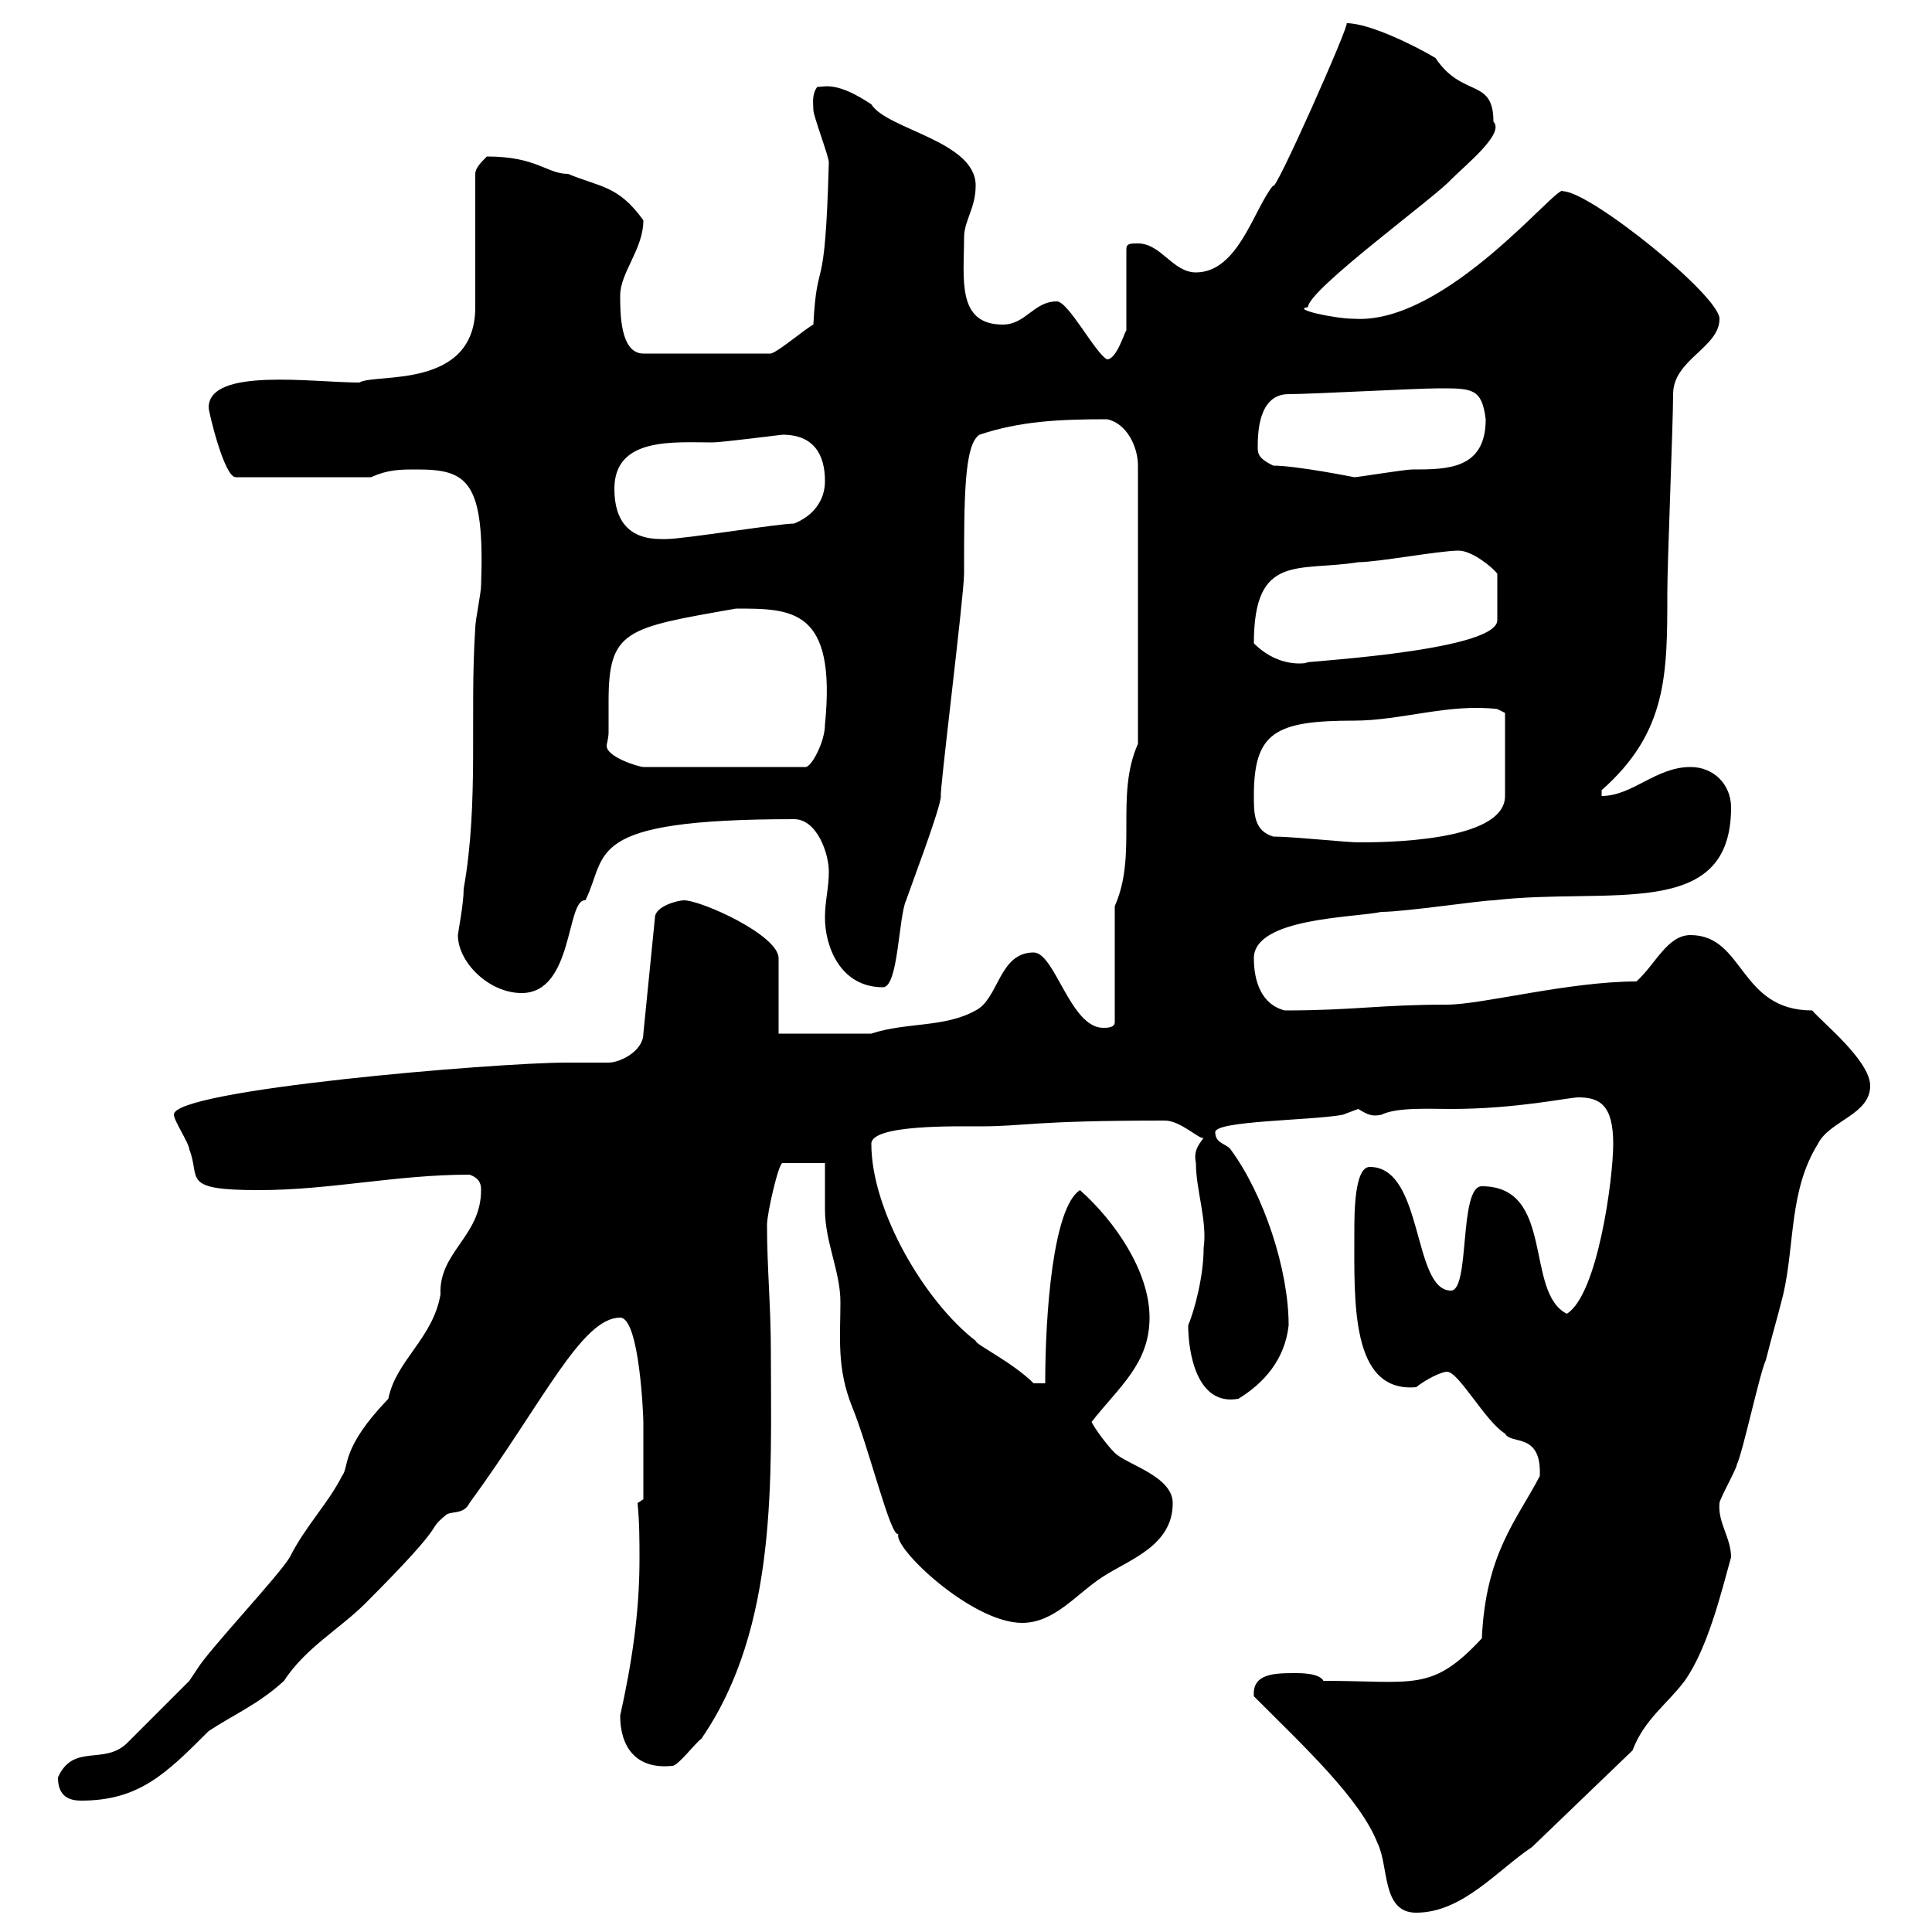 <svg xmlns="http://www.w3.org/2000/svg" xmlns:xlink="http://www.w3.org/1999/xlink" width="300" height="300"><path d="M194.70 263.40C202.50 271.20 211.20 279.30 213.90 286.20C215.70 289.80 214.50 297 219.90 297C227.10 297 232.50 290.40 237.90 286.80L253.50 271.80C255.30 267 258.90 264.60 261.60 261C265.20 255.90 267.30 247.20 268.80 241.80C268.80 238.80 266.70 236.40 267 233.40C267 232.80 269.70 228 269.70 227.40C270.60 225.60 273.30 213 274.20 211.20C275.10 207.60 276 204.60 276.90 201C278.70 193.20 277.80 184.80 282.30 177.60C284.10 174 290.40 173.10 290.40 168.60C290.40 164.70 282.90 158.70 281.40 156.90C270 156.90 270.90 145.20 262.50 145.20C258.90 145.20 257.10 149.70 254.10 152.40C243.60 152.40 230.10 156 224.70 156C214.20 156 210.30 156.90 199.50 156.90C195.90 156 194.70 152.40 194.70 148.80C194.70 142.50 210.30 142.50 214.50 141.60C218.10 141.60 230.10 139.80 231.90 139.80C249.90 137.70 268.80 143.10 268.80 125.40C268.80 121.80 266.10 119.10 262.50 119.10C257.10 119.10 253.50 123.60 248.70 123.60L248.70 122.70C258.90 113.70 258.90 104.70 258.90 92.10C258.90 87.30 259.80 65.70 259.80 61.20C259.80 55.80 267 54 267 49.50C267 45.90 246.90 29.70 242.70 29.70C242.10 28.20 224.70 50.40 210.30 49.50C207.30 49.50 200.40 48 203.10 47.70C203.10 45 222.90 30.60 225.30 27.90C227.70 25.50 233.70 20.70 231.90 18.90C231.90 12 227.10 15.30 222.90 9C219.90 7.20 212.70 3.60 209.10 3.60C209.70 3.60 197.70 30.60 197.70 28.80C194.70 32.40 192.30 42.30 185.70 42.30C182.10 42.30 180.30 37.80 176.70 37.80C175.50 37.80 174.90 37.80 174.90 38.70L174.90 51.30C174.60 51.60 173.40 55.80 171.90 55.80C170.10 54.90 165.90 46.80 164.10 46.80C160.50 46.80 159.30 50.40 155.70 50.40C148.50 50.40 149.70 43.20 149.70 36.90C149.70 34.20 151.50 32.40 151.50 28.80C151.50 21.90 137.70 20.10 135.30 16.20C129.90 12.60 128.10 13.50 126.90 13.50C126 14.70 126.30 16.20 126.30 17.10C126.30 18 128.70 24.30 128.70 25.20C128.10 47.40 126.90 39 126.30 50.40C125.10 51 120.90 54.60 119.70 54.90L99.90 54.90C96.30 54.90 96.30 48.60 96.30 45.90C96.30 42.30 99.90 38.70 99.90 34.20C96 28.80 93.30 29.10 88.20 27C84.90 27 83.40 24.30 75.60 24.30C74.70 25.20 73.80 26.10 73.80 27L73.80 47.70C73.80 60.60 58.20 57.90 55.80 59.40C48.60 59.40 32.40 57 32.40 63.30C32.40 63.90 34.80 74.10 36.60 74.10L57.60 74.10C60.30 72.90 62.10 72.90 64.80 72.90C72.60 72.90 75.30 74.70 74.70 90.90C74.70 92.10 73.80 96.30 73.80 97.50C72.90 111 74.40 124.50 72 138C72 140.40 71.10 144.90 71.10 145.20C71.10 149.40 75.90 154.20 81 154.20C89.10 154.20 87.90 139.50 90.90 139.80C94.50 132.60 90.30 127.20 123.30 127.20C126.90 127.20 128.70 132.60 128.70 135.30C128.70 138 128.10 139.80 128.10 142.50C128.10 147 130.50 153.30 137.10 153.30C139.50 153.30 139.50 142.50 140.70 139.80C141.30 138 146.10 125.40 146.10 123.60C145.80 123.60 149.70 92.40 149.70 89.10C149.70 77.40 149.70 69 152.10 67.50C158.40 65.40 164.40 65.10 171.90 65.10C174.90 65.70 176.70 69.30 176.70 72.30L176.70 115.50C173.10 123.60 176.70 132.60 173.10 140.70L173.10 158.70C173.10 159.60 171.90 159.60 171.30 159.60C166.20 159.60 163.80 147.90 160.50 147.90C155.10 147.90 155.10 155.10 151.50 156.90C146.70 159.60 140.70 158.70 135.30 160.50L120.90 160.50L120.90 148.80C120.90 145.20 108.90 139.80 106.20 139.80C105.30 139.80 101.70 140.70 101.70 142.50L99.90 160.50C99.90 163.20 96.30 165 94.50 165C92.10 165 90 165 87.90 165C77.10 165 26.70 169.20 27 173.10C27 174 29.40 177.60 29.40 178.50C31.20 183 27.90 184.80 40.20 184.80C51.30 184.80 61.50 182.40 72.90 182.40C74.70 183 74.70 184.20 74.70 184.80C74.70 192 68.10 194.40 68.40 201C67.20 207.90 61.50 211.20 60.30 217.20C52.80 225 54.30 227.70 53.10 229.20C51 233.40 47.40 237 45 241.80C43.20 244.80 32.40 256.20 30.60 259.20L29.40 261L19.80 270.60C16.20 274.20 11.40 270.60 9 276C9 279 10.80 279.60 12.60 279.60C21.60 279.60 25.80 275.40 32.40 268.80C36 266.40 40.20 264.60 44.10 261C47.40 255.90 52.80 252.90 56.70 249C70.50 235.20 65.70 238.20 69.30 235.20C70.20 234.60 72 235.20 72.90 233.40C84.30 217.80 90.30 204.60 96.30 204.60C99.30 204.60 99.90 219.90 99.90 220.80C99.90 224.10 99.90 230.70 99.90 232.80L99 233.40C99.30 236.40 99.30 239.40 99.30 242.10C99.30 250.50 98.10 258.30 96.30 266.40C96.30 271.20 98.70 274.80 104.40 274.20C105.30 274.20 108 270.60 108.90 270C120.90 252.60 119.70 229.20 119.70 210C119.70 202.80 119.10 196.80 119.10 190.20C119.10 188.40 120.90 180.60 121.50 180.60L128.10 180.60C128.10 181.20 128.10 186.60 128.10 187.80C128.10 192.90 130.50 197.40 130.50 202.20C130.50 207.60 129.90 212.40 132.30 218.40C135 225 138.30 238.80 139.50 238.20C138.60 240.30 150.90 252 158.70 252C163.80 252 167.10 247.50 171.30 244.80C175.50 242.10 182.10 240 182.10 233.40C182.10 229.20 174.90 227.40 173.10 225.60C171.90 224.40 170.10 222 169.50 220.80C173.70 215.40 178.50 211.80 178.50 204.60C178.50 197.40 173.10 189.60 167.70 184.80C163.50 187.50 162.30 204 162.30 214.80L160.50 214.80C157.20 211.50 151.50 208.80 151.50 208.20C143.70 202.20 135.30 188.10 135.30 177.60C135.30 174.60 148.50 174.90 152.10 174.90C159.30 174.90 159.90 174 180.90 174C183.30 174 186.30 177 186.90 176.70C185.70 178.20 185.40 179.10 185.70 180.60C185.70 184.80 187.50 189.60 186.90 193.80C186.90 198.30 185.40 203.70 184.50 205.80C184.50 209.70 185.70 218.40 192.30 217.20C196.20 214.80 199.50 211.20 200.10 205.80C200.10 197.10 196.20 185.40 191.10 178.50C190.50 177.60 188.70 177.60 188.70 175.80C188.70 174 203.70 174 208.50 173.10C208.50 173.10 210.90 172.20 210.90 172.20C212.40 173.10 213 173.40 214.50 173.10C216.90 171.90 222 172.20 225.30 172.20C235.50 172.20 243.60 170.40 245.10 170.40C248.40 170.40 250.50 171.60 250.50 177.60C250.50 183 248.10 201 243.30 204C236.70 200.70 241.50 184.20 230.10 184.20C226.50 184.20 228.30 200.40 225.30 200.40C219.30 200.40 221.10 181.20 212.70 181.20C210.30 181.20 210.30 188.40 210.30 191.40C210.30 202.20 209.70 216.30 219.90 215.40C221.40 214.20 223.80 213 224.70 213C226.50 213 230.70 220.80 233.70 222.60C234.60 224.40 239.40 222.30 239.10 229.20C235.50 236.10 230.70 241.20 230.10 254.40C222.30 262.80 219.60 261 205.50 261C204.90 259.80 201.90 259.80 201.30 259.80C198 259.80 194.40 259.80 194.70 263.40ZM197.70 129.90C194.70 129 194.70 126.30 194.70 123.60C194.70 113.70 198 111.90 210.30 111.90C217.50 111.90 225 109.20 232.50 110.10L233.70 110.70C233.70 112.80 233.70 120.60 233.70 123.60C233.70 130.80 214.50 130.80 210.90 130.80C209.10 130.80 200.70 129.90 197.70 129.90ZM94.50 113.70C94.50 112.20 94.50 110.70 94.50 108.90C94.50 97.80 97.20 97.50 114.30 94.50C123 94.50 129.90 94.50 128.10 112.50C128.10 115.20 126 119.10 125.10 119.10L99.90 119.10C99.30 119.10 94.20 117.60 94.20 115.80C94.20 115.50 94.50 114.60 94.50 113.70ZM194.70 99.90C194.70 85.80 201.60 88.80 210.90 87.30C213.90 87.30 223.50 85.50 226.50 85.50C228.60 85.50 231.90 88.20 232.50 89.10L232.50 96.30C232.50 101.40 198.60 102.90 203.10 102.90C201.60 103.20 198 103.20 194.70 99.90ZM95.40 75.90C95.40 67.80 104.70 68.70 110.70 68.70C111.90 68.70 121.50 67.50 121.50 67.50C126.30 67.50 128.10 70.50 128.10 74.70C128.10 77.70 126.30 80.10 123.30 81.30C120.90 81.30 106.20 83.70 103.50 83.70C103.50 83.70 103.50 83.70 102.60 83.70C97.80 83.70 95.40 81 95.40 75.90ZM197.70 72.30C195.90 71.40 195.30 70.80 195.30 69.60C195.30 67.50 195.30 61.20 200.10 61.20C203.70 61.20 219.90 60.30 223.50 60.30C228.60 60.30 230.10 60.30 230.70 65.10C230.70 72.90 224.70 72.90 219.30 72.90C218.10 72.90 210.90 74.10 210.30 74.10C210.30 74.10 201.30 72.30 197.70 72.30Z"/></svg>